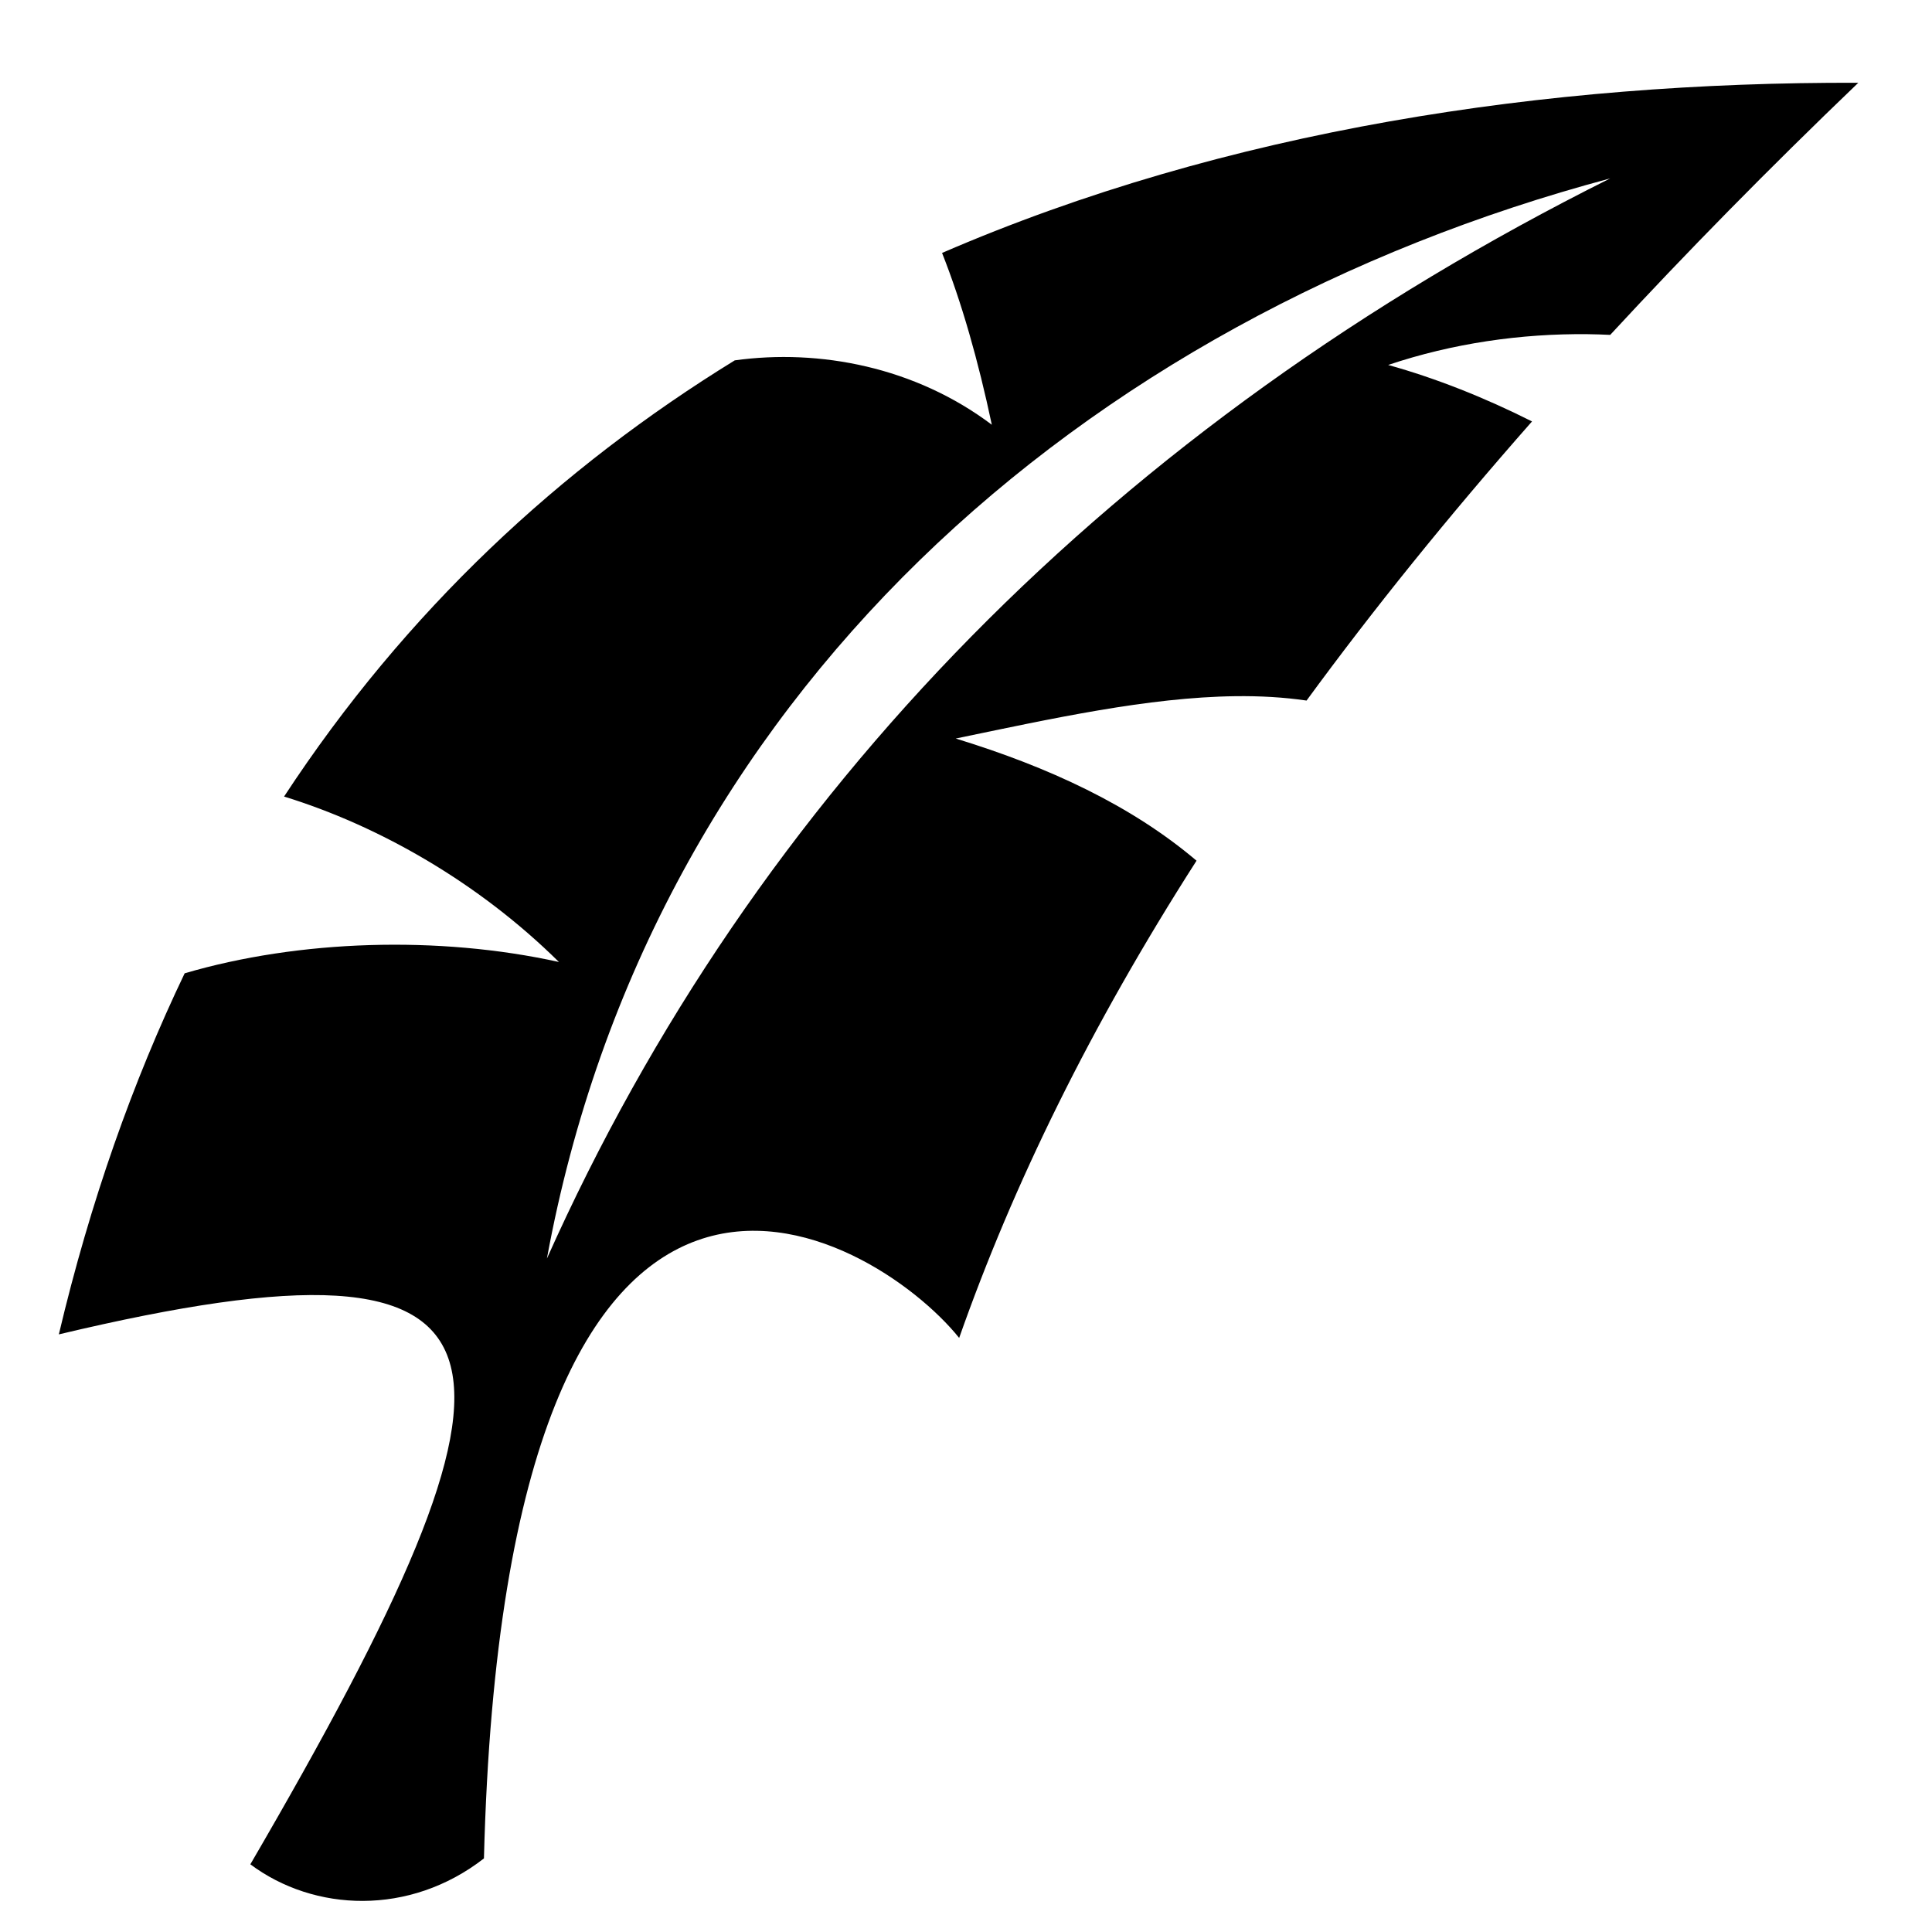 <?xml version="1.0" encoding="utf-8"?>
<!-- Generator: www.svgicons.com -->
<svg xmlns="http://www.w3.org/2000/svg" width="800" height="800" viewBox="0 0 512 512">
<path fill="currentColor" d="M492.47 21.938c-82.74-.256-167.442 12.5-242.814 45.093c5.205 13.166 9.578 28.48 13.188 45.532C242.55 97.27 217.167 92.385 194.72 95.5c-46.22 28.432-87.13 66.305-119.44 115.594c25.193 7.756 51.57 22.81 72.845 43.844c-31.87-7.045-68.907-5.895-99.188 3c-13.743 28.688-25.008 60.48-33.343 95.687c128.71-30.668 130.522 3.514 50.75 140.438c16.877 12.614 42.182 13.77 61.906-1.563C134 267.936 231.43 326.246 254.188 354.562c14.288-40.59 34.77-82.54 62.906-126.468c-17.29-14.667-39.21-24.838-63.813-32.375c25.364-5.256 50.91-10.928 74.126-11.22c6.482-.082 12.78.272 18.844 1.156c17.57-24.007 37.408-48.612 59.75-73.97c-12.538-6.31-25.476-11.454-38.125-14.967c17.132-5.76 35.274-8.34 52.844-8.157c2.01.02 4.004.095 6 .187c20.07-21.708 41.927-43.976 65.75-66.813zM426.72 47.28c-130.93 65.394-226.626 162.926-281.784 286.25C172.34 184.41 287.048 84.57 426.72 47.28"/>
</svg>